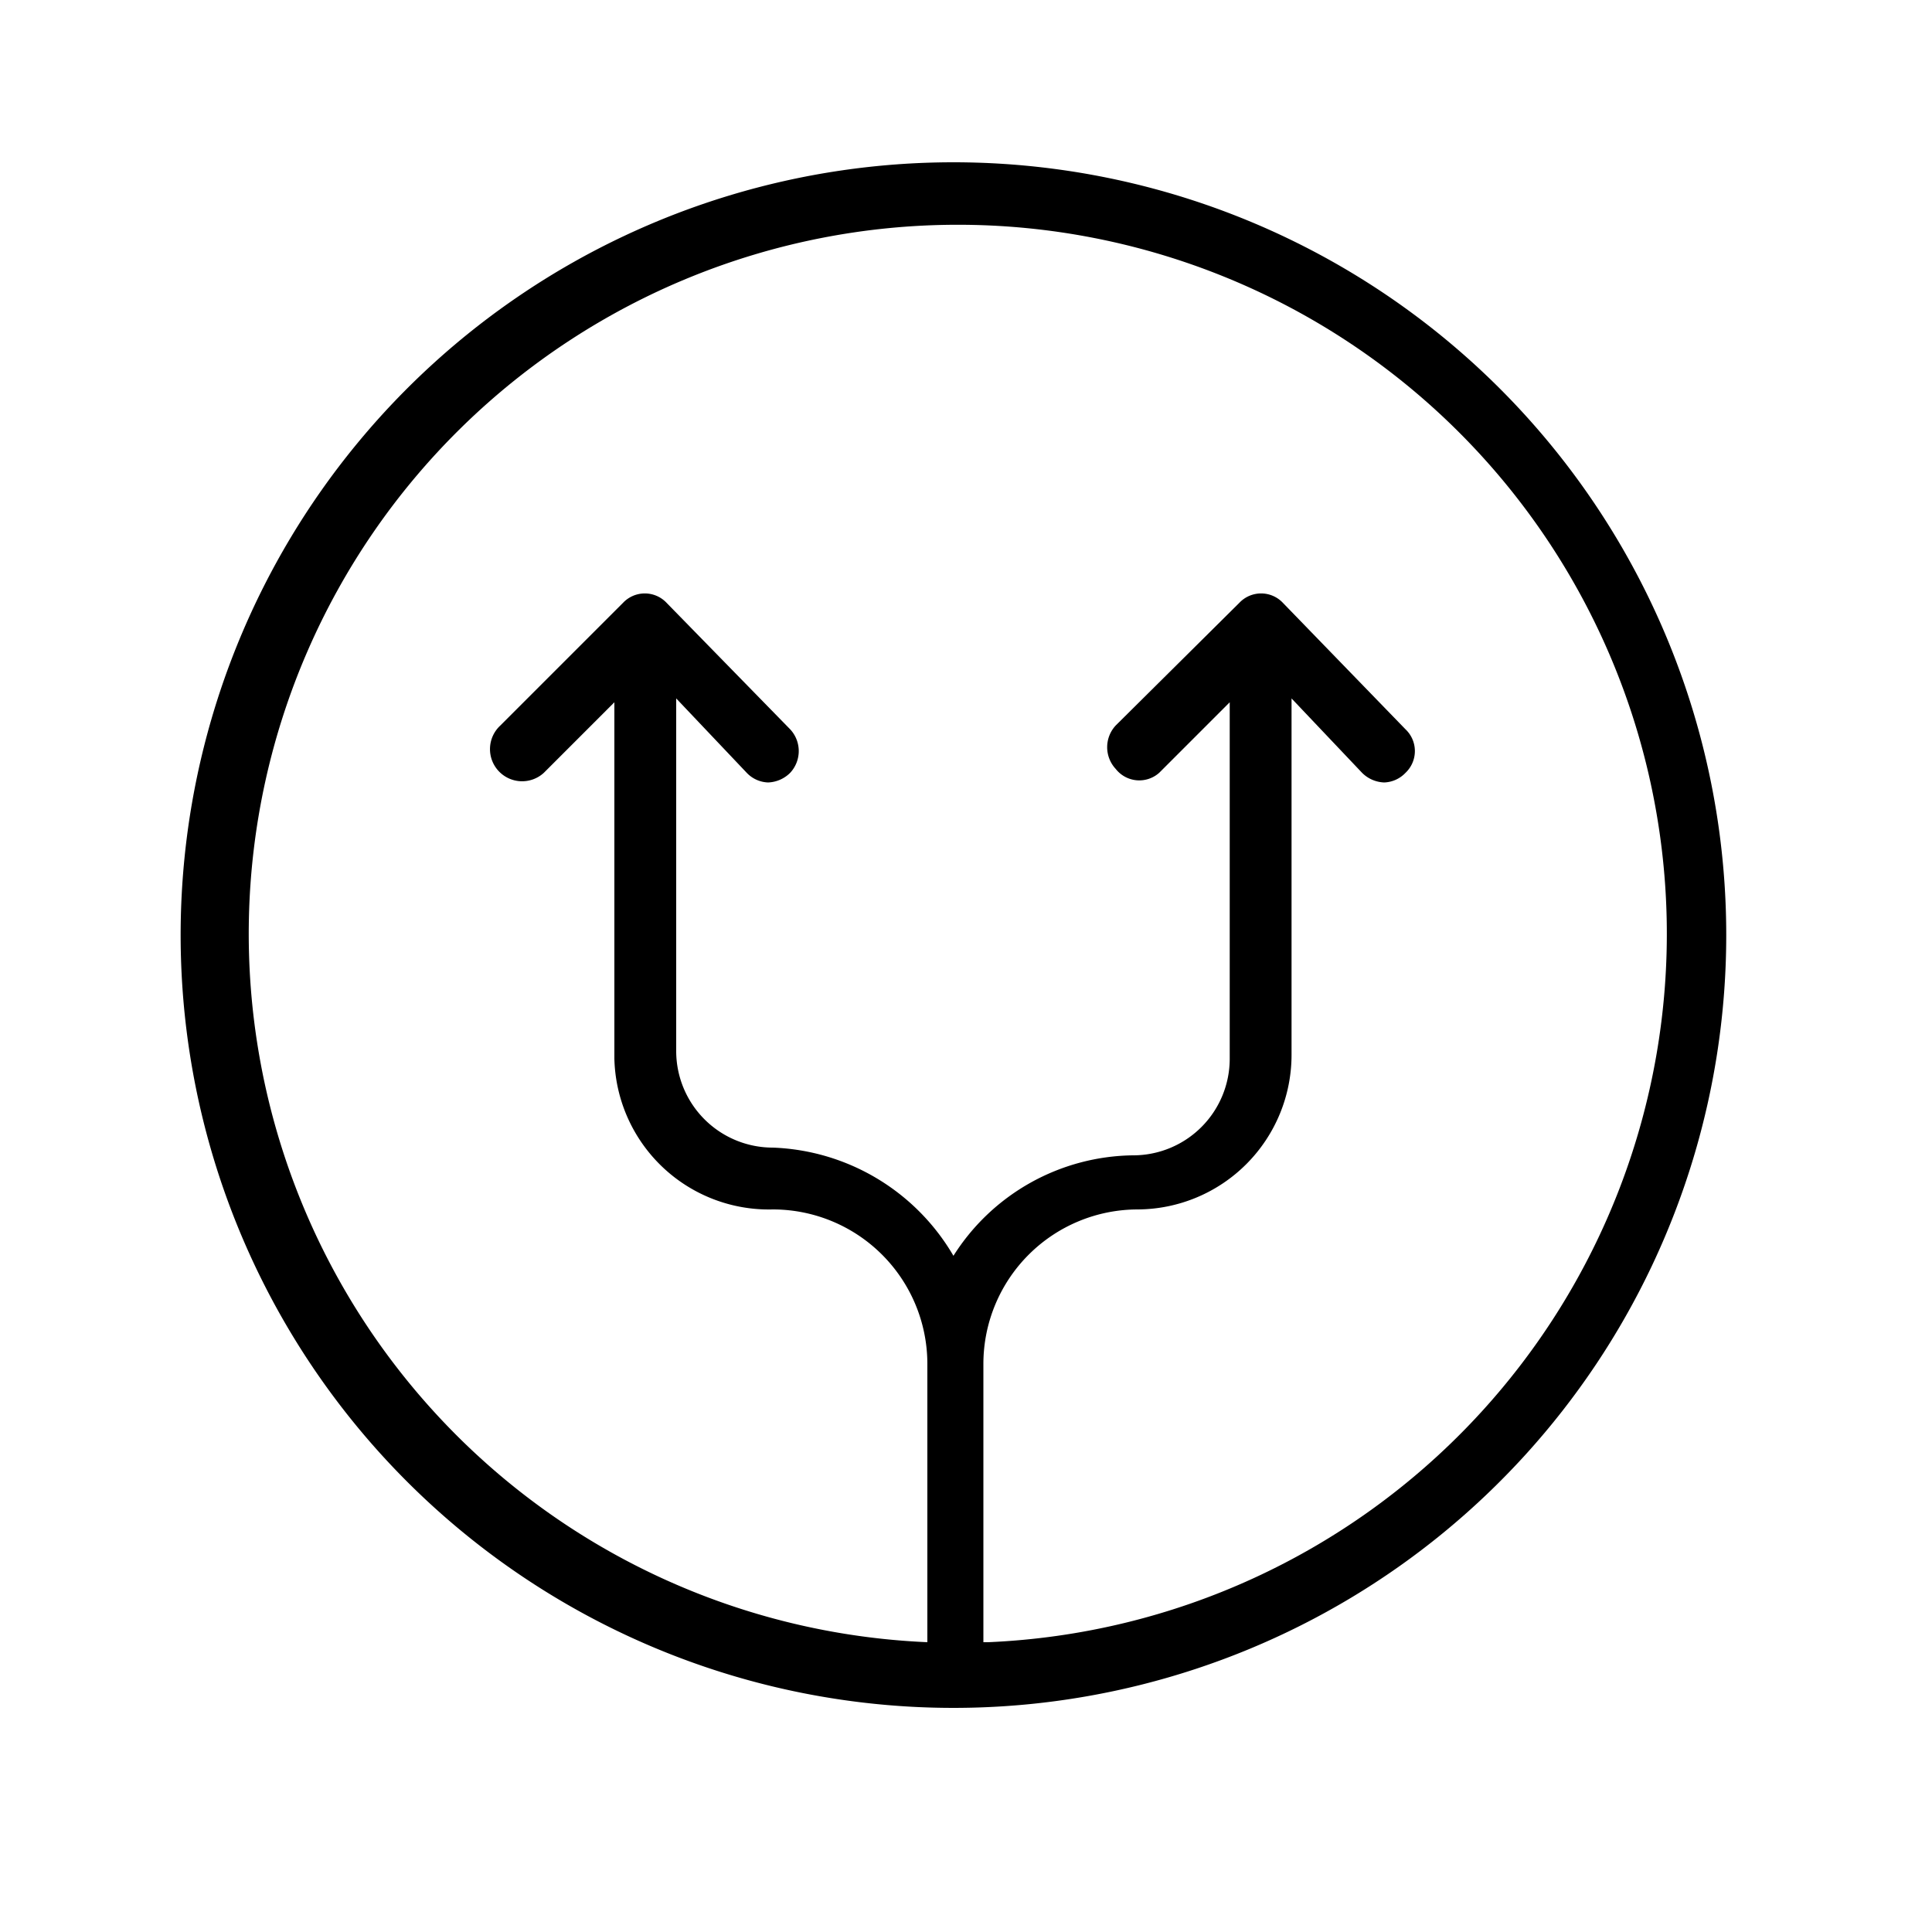 <?xml version="1.0" encoding="UTF-8"?> <svg xmlns="http://www.w3.org/2000/svg" id="Layer_1" data-name="Layer 1" viewBox="0 0 20 20"><title>Artboard 2</title><path d="M9.87,1.68a8,8,0,1,0,8,8A8,8,0,0,0,9.87,1.68ZM10.18,17V14.11a1.6,1.6,0,0,1,1.6-1.59,1.6,1.6,0,0,0,1.59-1.6V7.23L14.1,8a.34.34,0,0,0,.23.1.32.32,0,0,0,.22-.1.31.31,0,0,0,0-.45L13.28,6.24a.31.31,0,0,0-.45,0L11.55,7.51a.33.33,0,0,0,0,.45A.31.31,0,0,0,12,8l.73-.73v3.69a1,1,0,0,1-1,1A2.23,2.23,0,0,0,9.87,13,2.26,2.26,0,0,0,8,11.88a1,1,0,0,1-1-1V7.23L7.73,8a.32.32,0,0,0,.22.1A.34.34,0,0,0,8.18,8a.33.33,0,0,0,0-.45L6.9,6.24a.31.31,0,0,0-.45,0L5.18,7.51A.32.32,0,0,0,5.63,8l.73-.73v3.69A1.6,1.6,0,0,0,8,12.52a1.6,1.6,0,0,1,1.6,1.59V17a7.34,7.34,0,1,1,.63,0Z"></path></svg> 